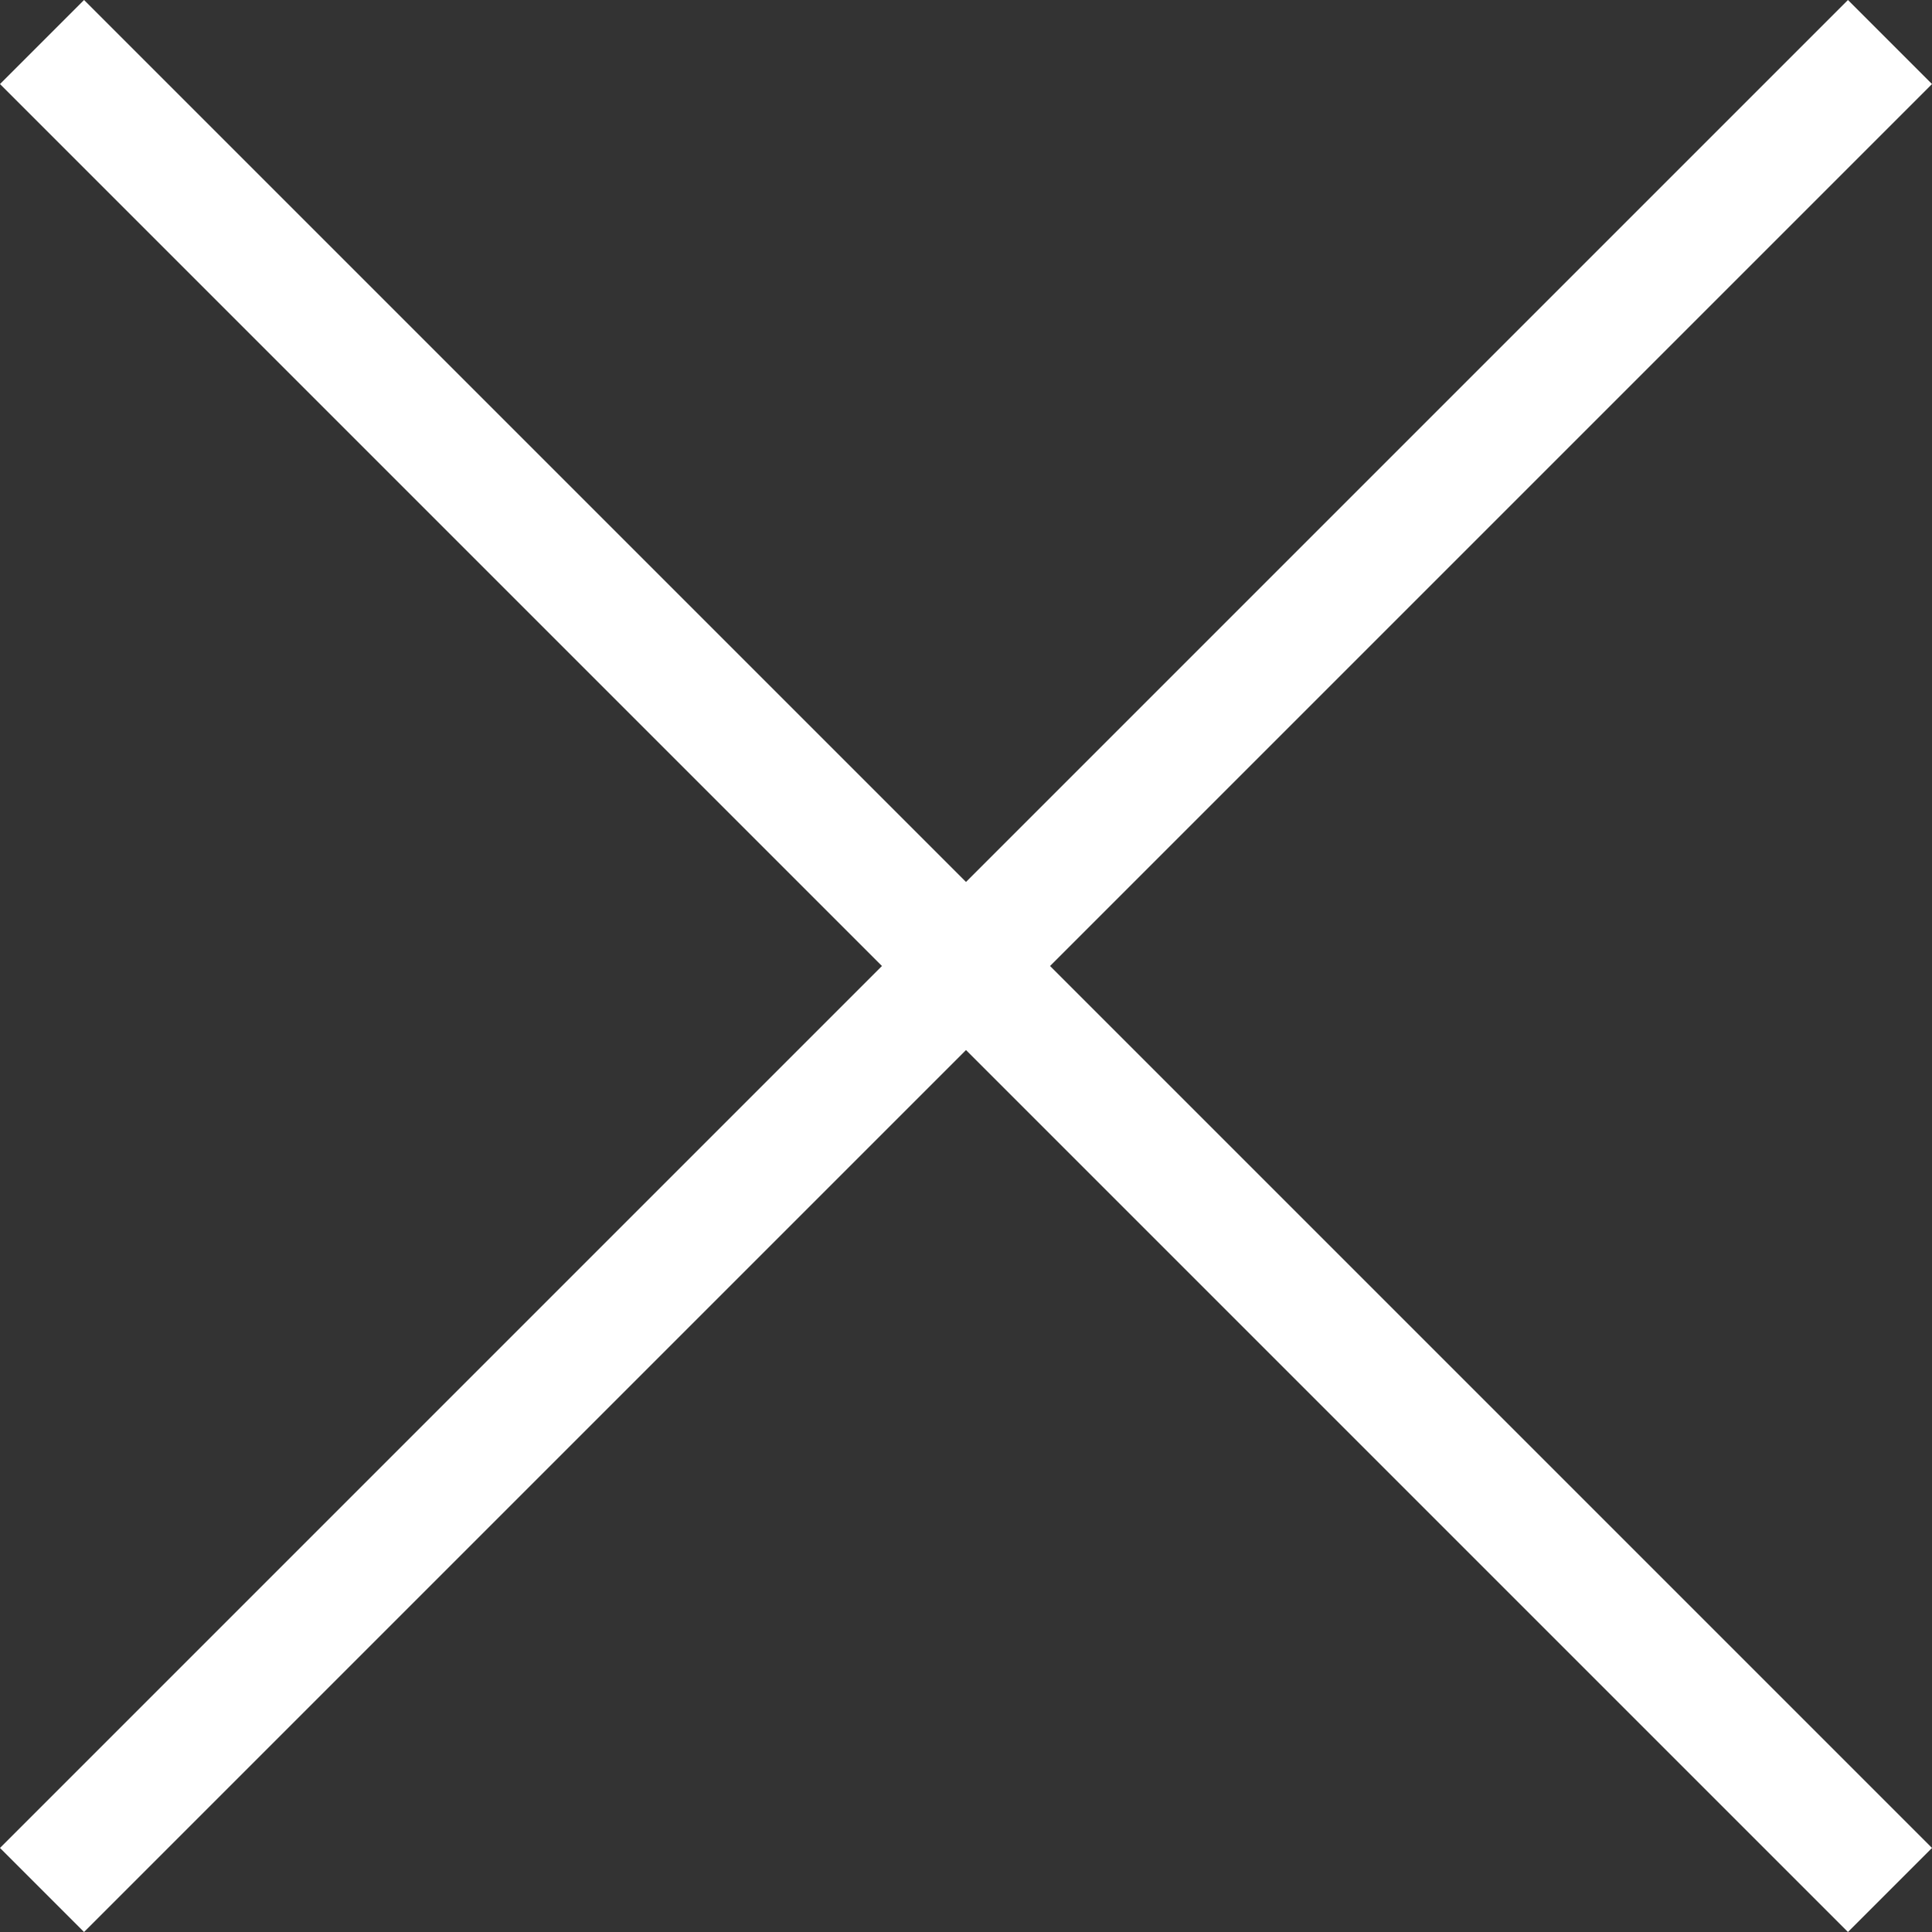<?xml version="1.0" encoding="utf-8"?>
<!-- Generator: Adobe Illustrator 16.0.0, SVG Export Plug-In . SVG Version: 6.00 Build 0)  -->
<!DOCTYPE svg PUBLIC "-//W3C//DTD SVG 1.1//EN" "http://www.w3.org/Graphics/SVG/1.1/DTD/svg11.dtd">
<svg version="1.1" id="Warstwa_1" xmlns="http://www.w3.org/2000/svg" xmlns:xlink="http://www.w3.org/1999/xlink" x="0px" y="0px"
	 width="18px" height="18px" viewBox="2 -0.5 18 18" enable-background="new 2 -0.5 18 18" xml:space="preserve">
<rect x="2" y="-0.5" width="18" height="18" fill="#333333" stroke="none"/>
<polygon fill="#FFFFFF" points="20,0.283 19.217,-0.5 11,7.717 2.783,-0.5 2,0.283 10.217,8.5 2,16.717 2.783,17.5 11,9.283 
	19.217,17.5 20,16.717 11.783,8.5 "/>
</svg>
